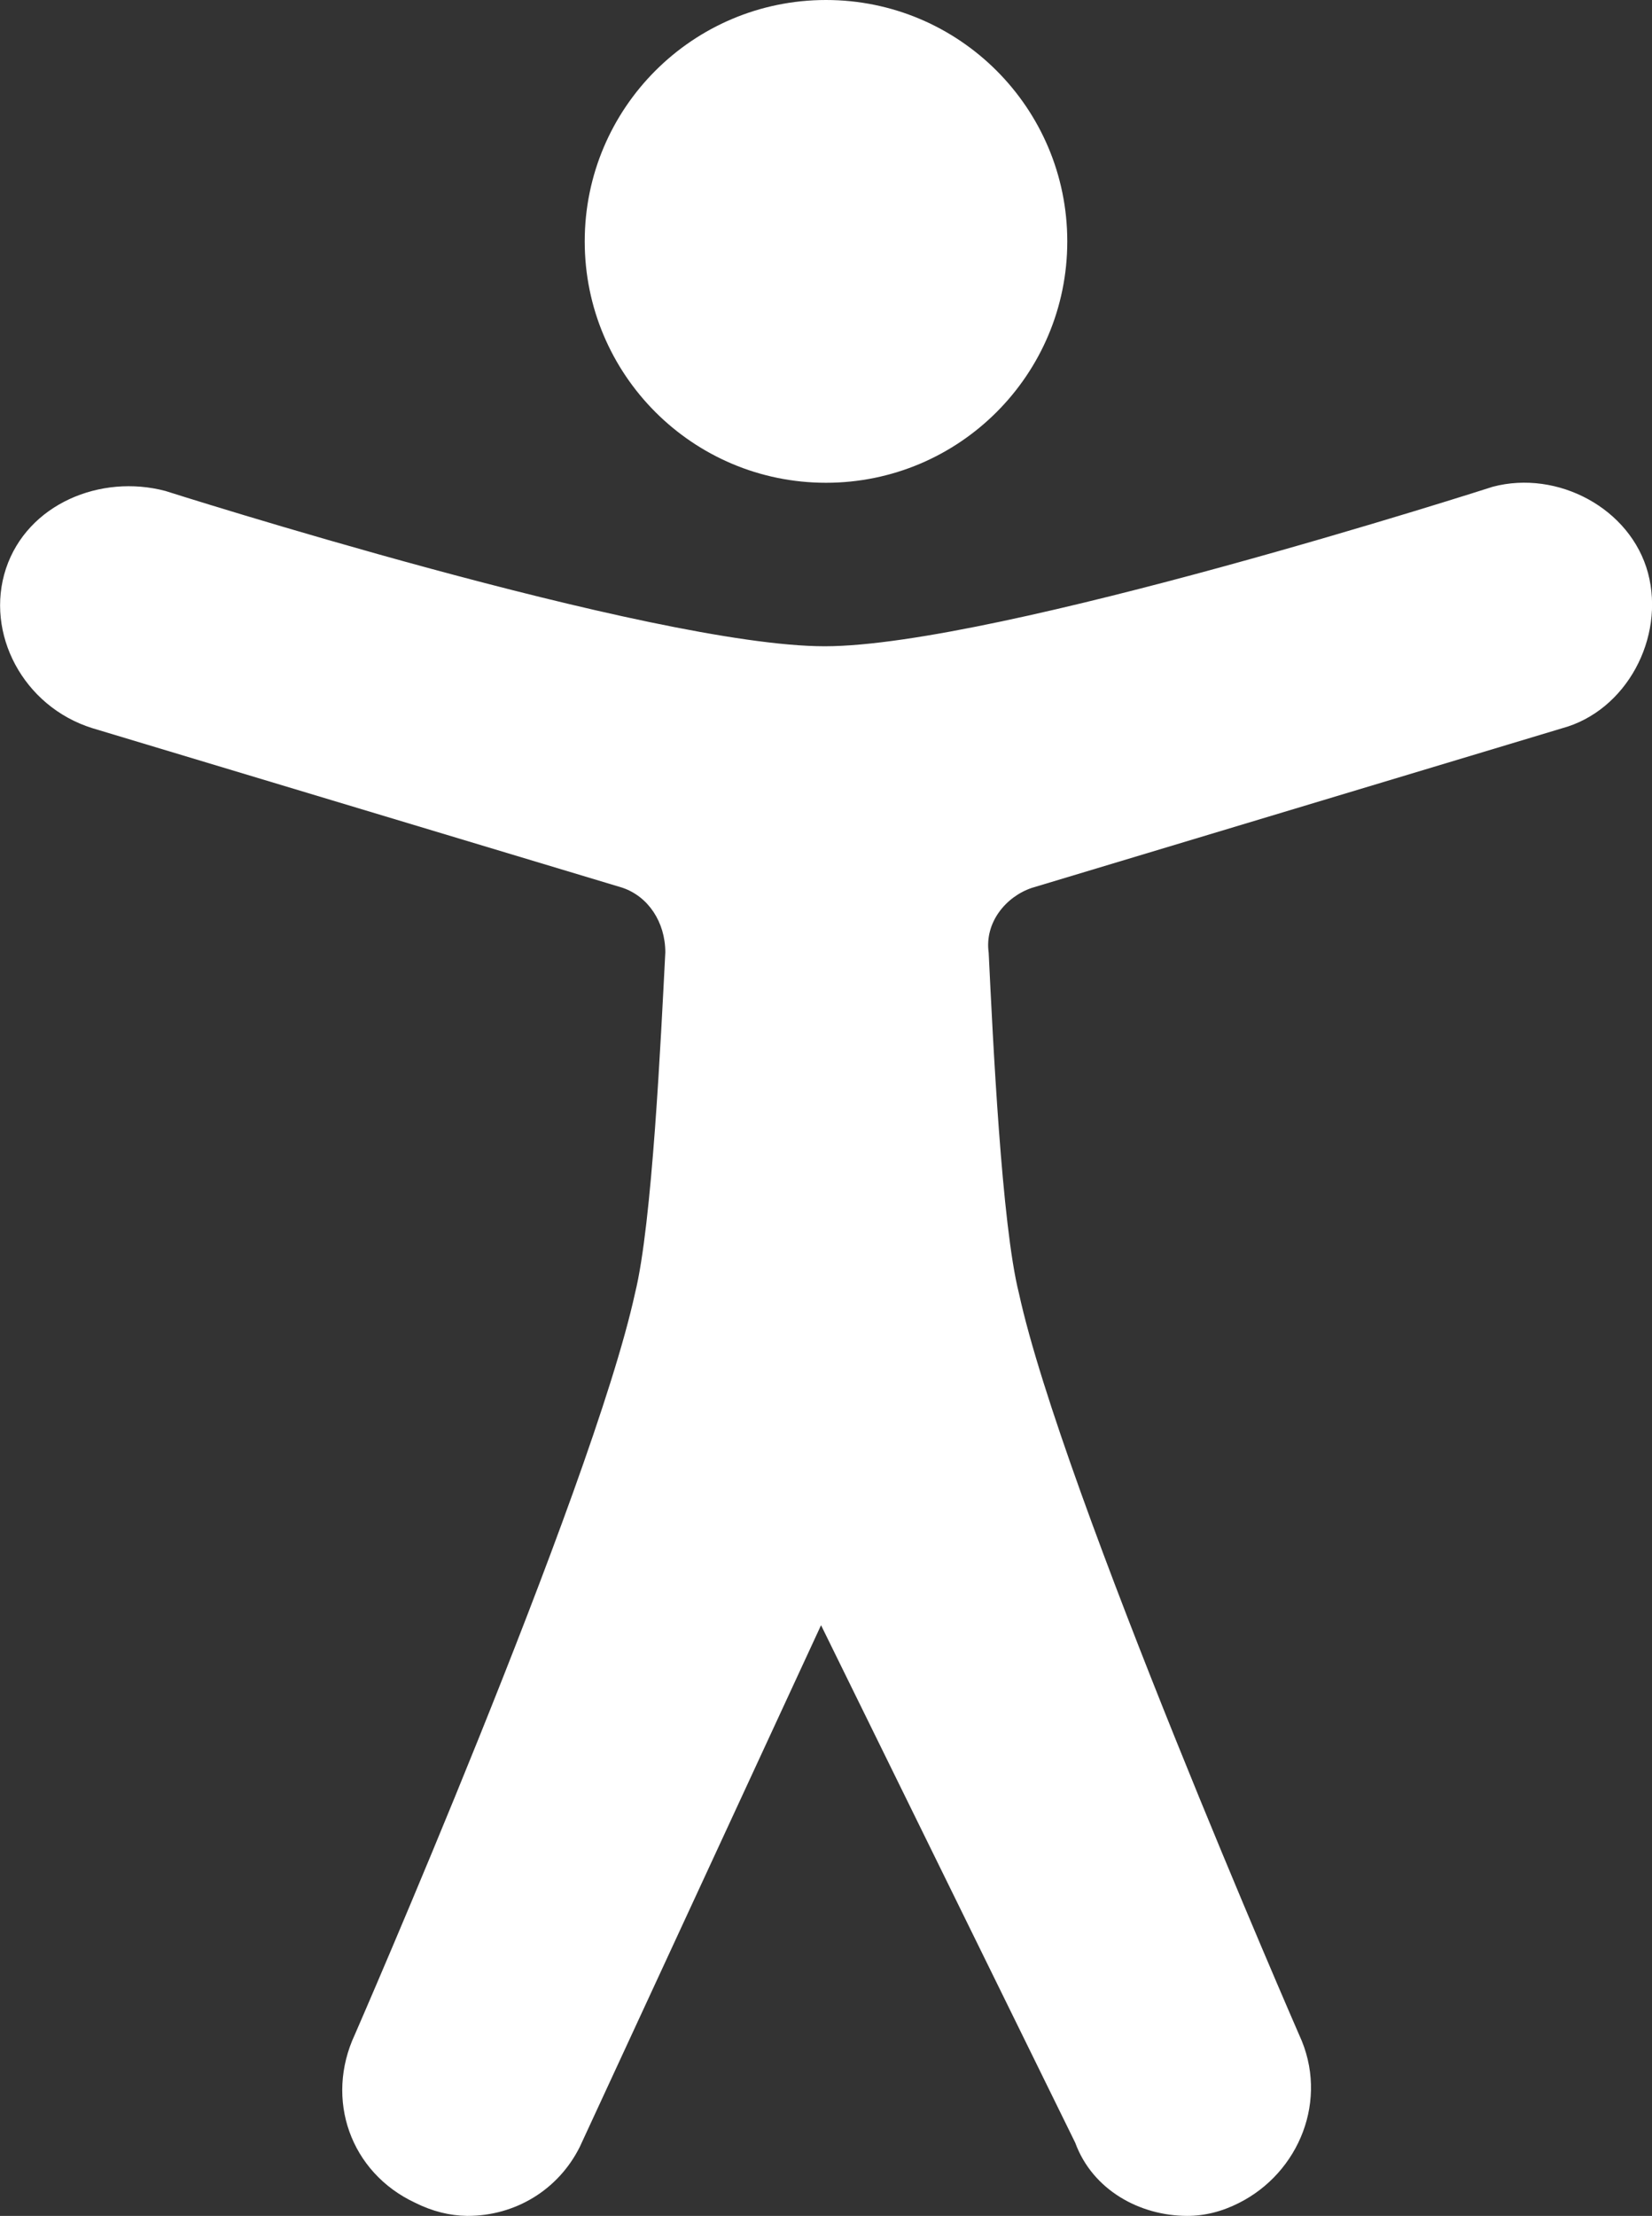 <?xml version="1.0" encoding="UTF-8"?><svg id="Layer_2" xmlns="http://www.w3.org/2000/svg" viewBox="0 0 66.62 89.32"><rect x="0" y="0" width="66.62" height="89.32" fill="#333333" stroke="none"/><defs><style>.cls-1{fill:#fff;}</style></defs><g id="Layer_2-2"><circle class="cls-1" cx="33.31" cy="9.73" r="9.73"/><path class="cls-1" d="m62.98,29.36l-21.37,6.43c-1.04.35-1.91,1.39-1.74,2.61.17,3.48.52,10.95,1.22,13.73,1.74,7.99,11.3,29.89,11.3,29.89,1.22,2.61,0,5.56-2.43,6.78-.69.35-1.39.52-2.08.52-1.91,0-3.82-1.04-4.52-2.95l-10.25-20.86-9.73,21.03c-.87,1.74-2.61,2.78-4.52,2.78h-.03c-.69-.01-1.39-.18-2.09-.53-2.61-1.22-3.65-4.17-2.43-6.78,0,0,9.56-21.9,11.3-29.89.69-2.78,1.04-10.25,1.22-13.73,0-1.22-.69-2.26-1.74-2.61L3.72,29.35c-2.78-.87-4.34-3.82-3.48-6.43.87-2.61,3.82-3.82,6.43-3.13,0,0,19.64,6.26,26.59,6.26s26.94-6.43,26.94-6.43c2.61-.69,5.56.87,6.26,3.48.69,2.61-.87,5.56-3.48,6.26Z"/></g></svg>